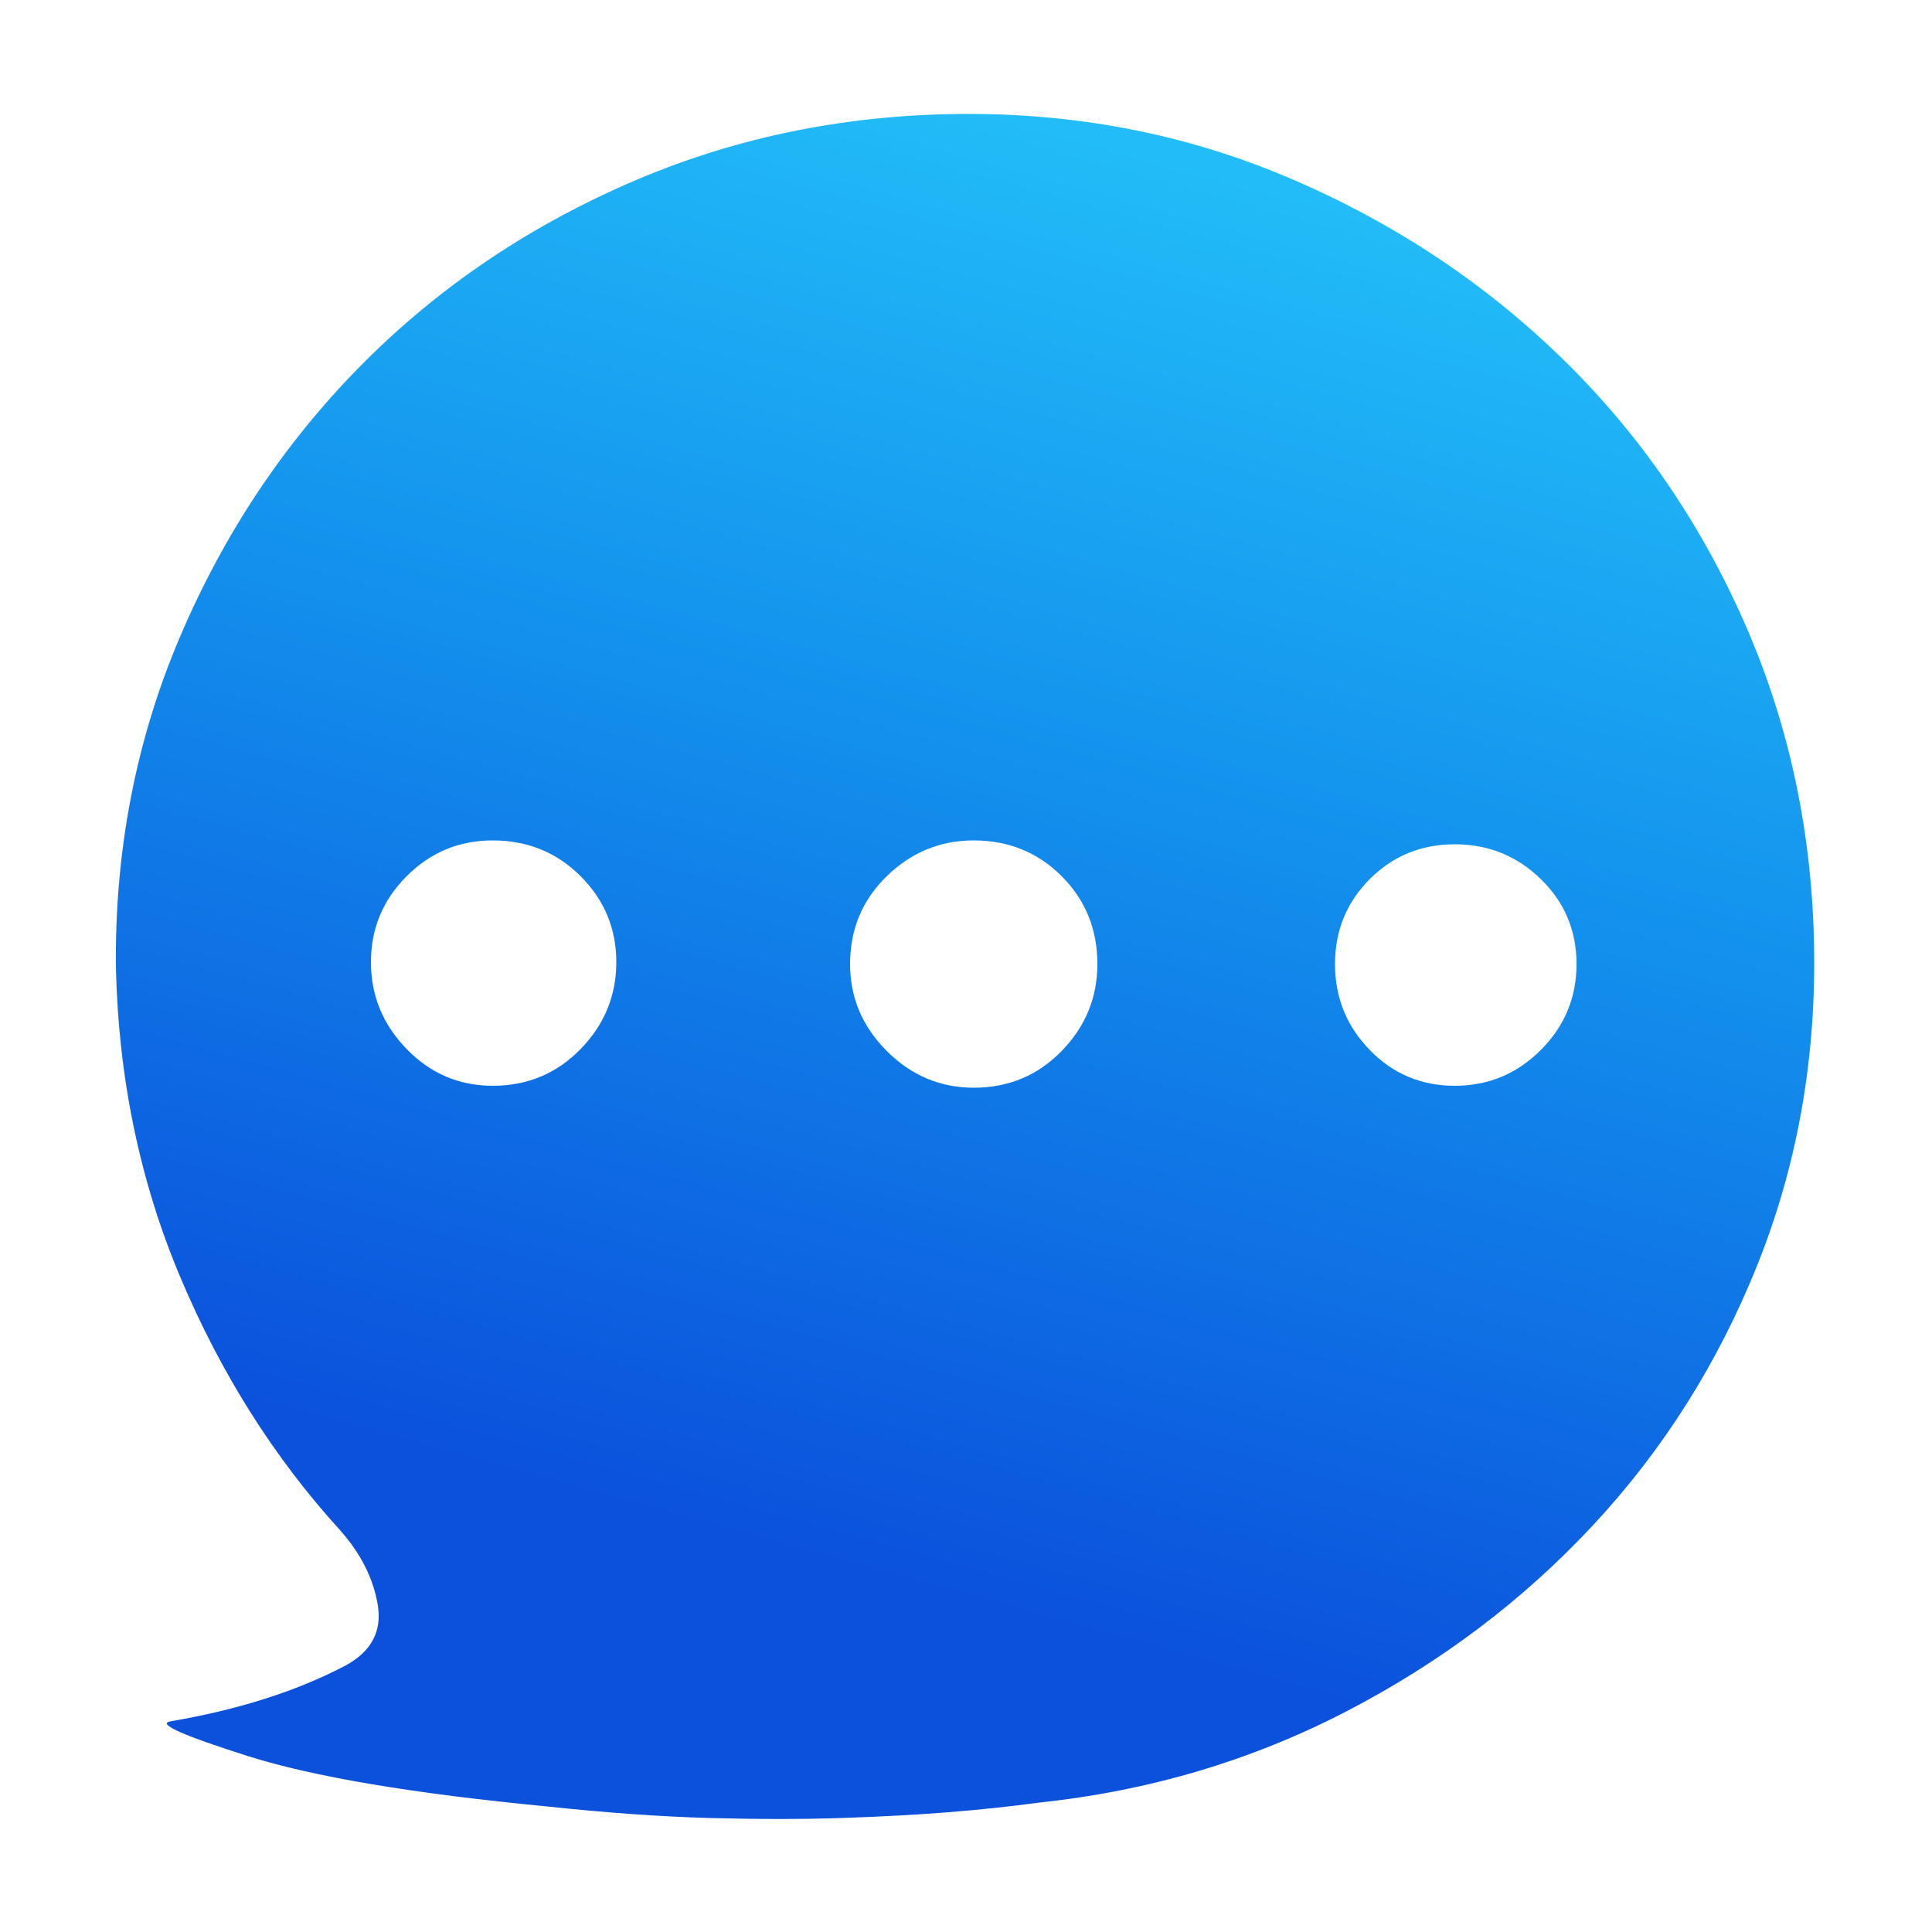 <svg xmlns="http://www.w3.org/2000/svg" xmlns:xlink="http://www.w3.org/1999/xlink" fill="none" version="1.1" width="24" height="24" viewBox="0 0 24 24"><defs><clipPath id="master_svg0_39_08288"><rect x="0" y="0" width="24" height="24" rx="0"/></clipPath><linearGradient x1="0.274" y1="0.813" x2="0.566" y2="-0.247" id="master_svg1_2_08774"><stop offset="0%" stop-color="#0B51DC" stop-opacity="1"/><stop offset="44.5%" stop-color="#1391ED" stop-opacity="1"/><stop offset="100%" stop-color="#2CD9FF" stop-opacity="1"/></linearGradient></defs><g clip-path="url(#master_svg0_39_08288)"><g><path d="M11.904,1.416Q14.088,1.392,16.008,2.208Q17.928,3.024,19.38,4.428Q20.832,5.832,21.672,7.74Q22.512,9.648,22.536,11.832Q22.56,13.896,21.828,15.72Q21.096,17.544,19.788,18.948Q18.48,20.352,16.716,21.264Q14.952,22.176,12.912,22.392Q12.384,22.464,11.784,22.512Q11.184,22.56,10.452,22.584Q9.72,22.608,8.82,22.584Q7.92,22.56,6.792,22.44Q4.296,22.2,3.084,21.816Q1.872,21.432,2.112,21.384Q3.384,21.168,4.296,20.688Q4.776,20.424,4.692,19.932Q4.608,19.44,4.224,19.008Q3,17.664,2.244,15.876Q1.488,14.088,1.44,12.024Q1.416,9.84,2.232,7.92Q3.048,6,4.464,4.56Q5.88,3.12,7.8,2.28Q9.72,1.44,11.904,1.416ZM16.584,11.976Q16.584,12.6,17.016,13.044Q17.448,13.488,18.072,13.488Q18.696,13.488,19.14,13.044Q19.584,12.6,19.584,11.976Q19.584,11.352,19.14,10.92Q18.696,10.488,18.072,10.488Q17.448,10.488,17.016,10.92Q16.584,11.352,16.584,11.976ZM10.56,11.976Q10.56,12.6,11.016,13.056Q11.472,13.512,12.096,13.512Q12.744,13.512,13.188,13.056Q13.632,12.6,13.632,11.976Q13.632,11.328,13.188,10.884Q12.744,10.44,12.096,10.44Q11.472,10.44,11.016,10.884Q10.56,11.328,10.56,11.976ZM4.608,11.952Q4.608,12.576,5.052,13.032Q5.496,13.488,6.12,13.488Q6.768,13.488,7.212,13.032Q7.656,12.576,7.656,11.952Q7.656,11.328,7.212,10.884Q6.768,10.44,6.12,10.44Q5.496,10.44,5.052,10.884Q4.608,11.328,4.608,11.952Z" fill="url(#master_svg1_2_08774)" fill-opacity="1" style="mix-blend-mode:passthrough"/></g></g></svg>